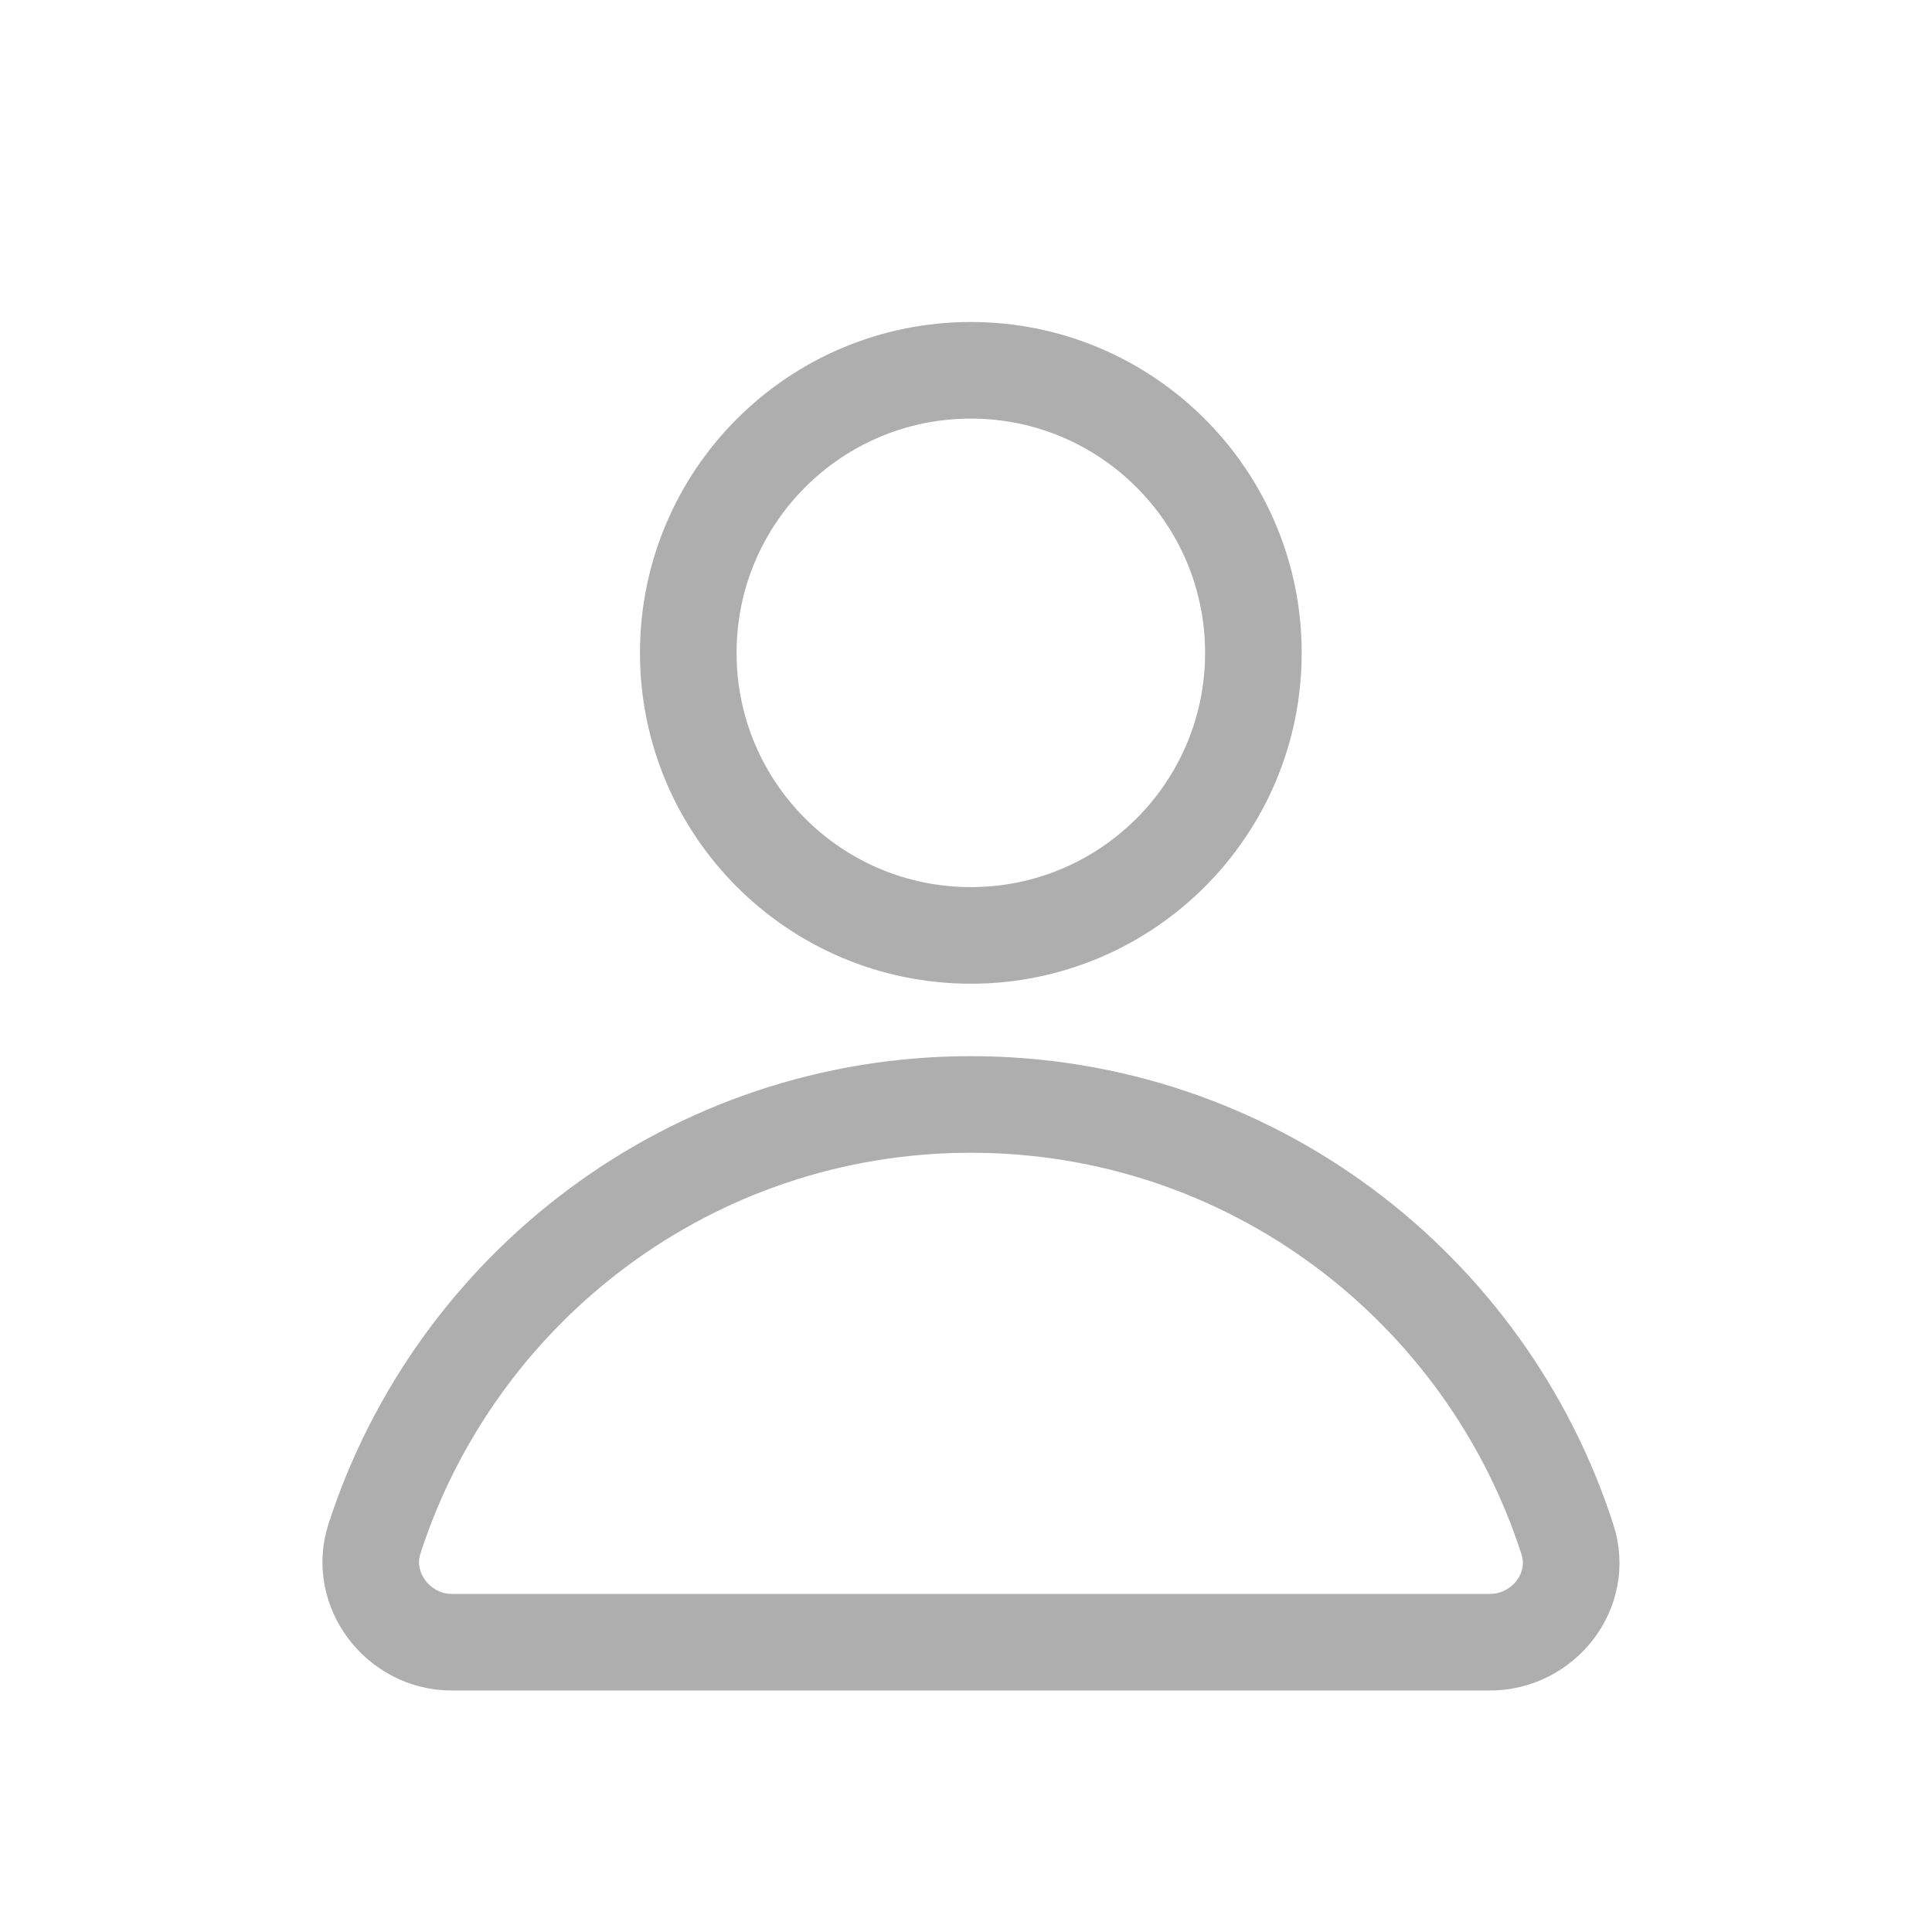 <svg width="24" height="24" viewBox="0 0 24 24" fill="none" xmlns="http://www.w3.org/2000/svg">
<g id="16">
<g id="Group 1686">
<path id="Vector" d="M12.06 11.62C13.998 11.62 15.57 10.049 15.57 8.11C15.57 6.172 13.998 4.6 12.06 4.6C10.121 4.6 8.55 6.172 8.55 8.11C8.55 10.049 10.121 11.62 12.06 11.62Z" stroke="#AEAEAE" stroke-width="1.2" stroke-miterlimit="10" stroke-linecap="round" stroke-linejoin="round"/>
<path id="Vector_2" d="M18.51 20.4C19.17 20.4 19.68 19.76 19.47 19.12C18.46 15.99 15.53 13.72 12.06 13.72C8.59 13.72 5.66 15.99 4.65 19.12C4.45 19.75 4.95 20.4 5.61 20.4H18.51Z" stroke="#AEAEAE" stroke-width="1.2" stroke-miterlimit="10" stroke-linecap="round" stroke-linejoin="round"/>
</g>
</g>
</svg>
